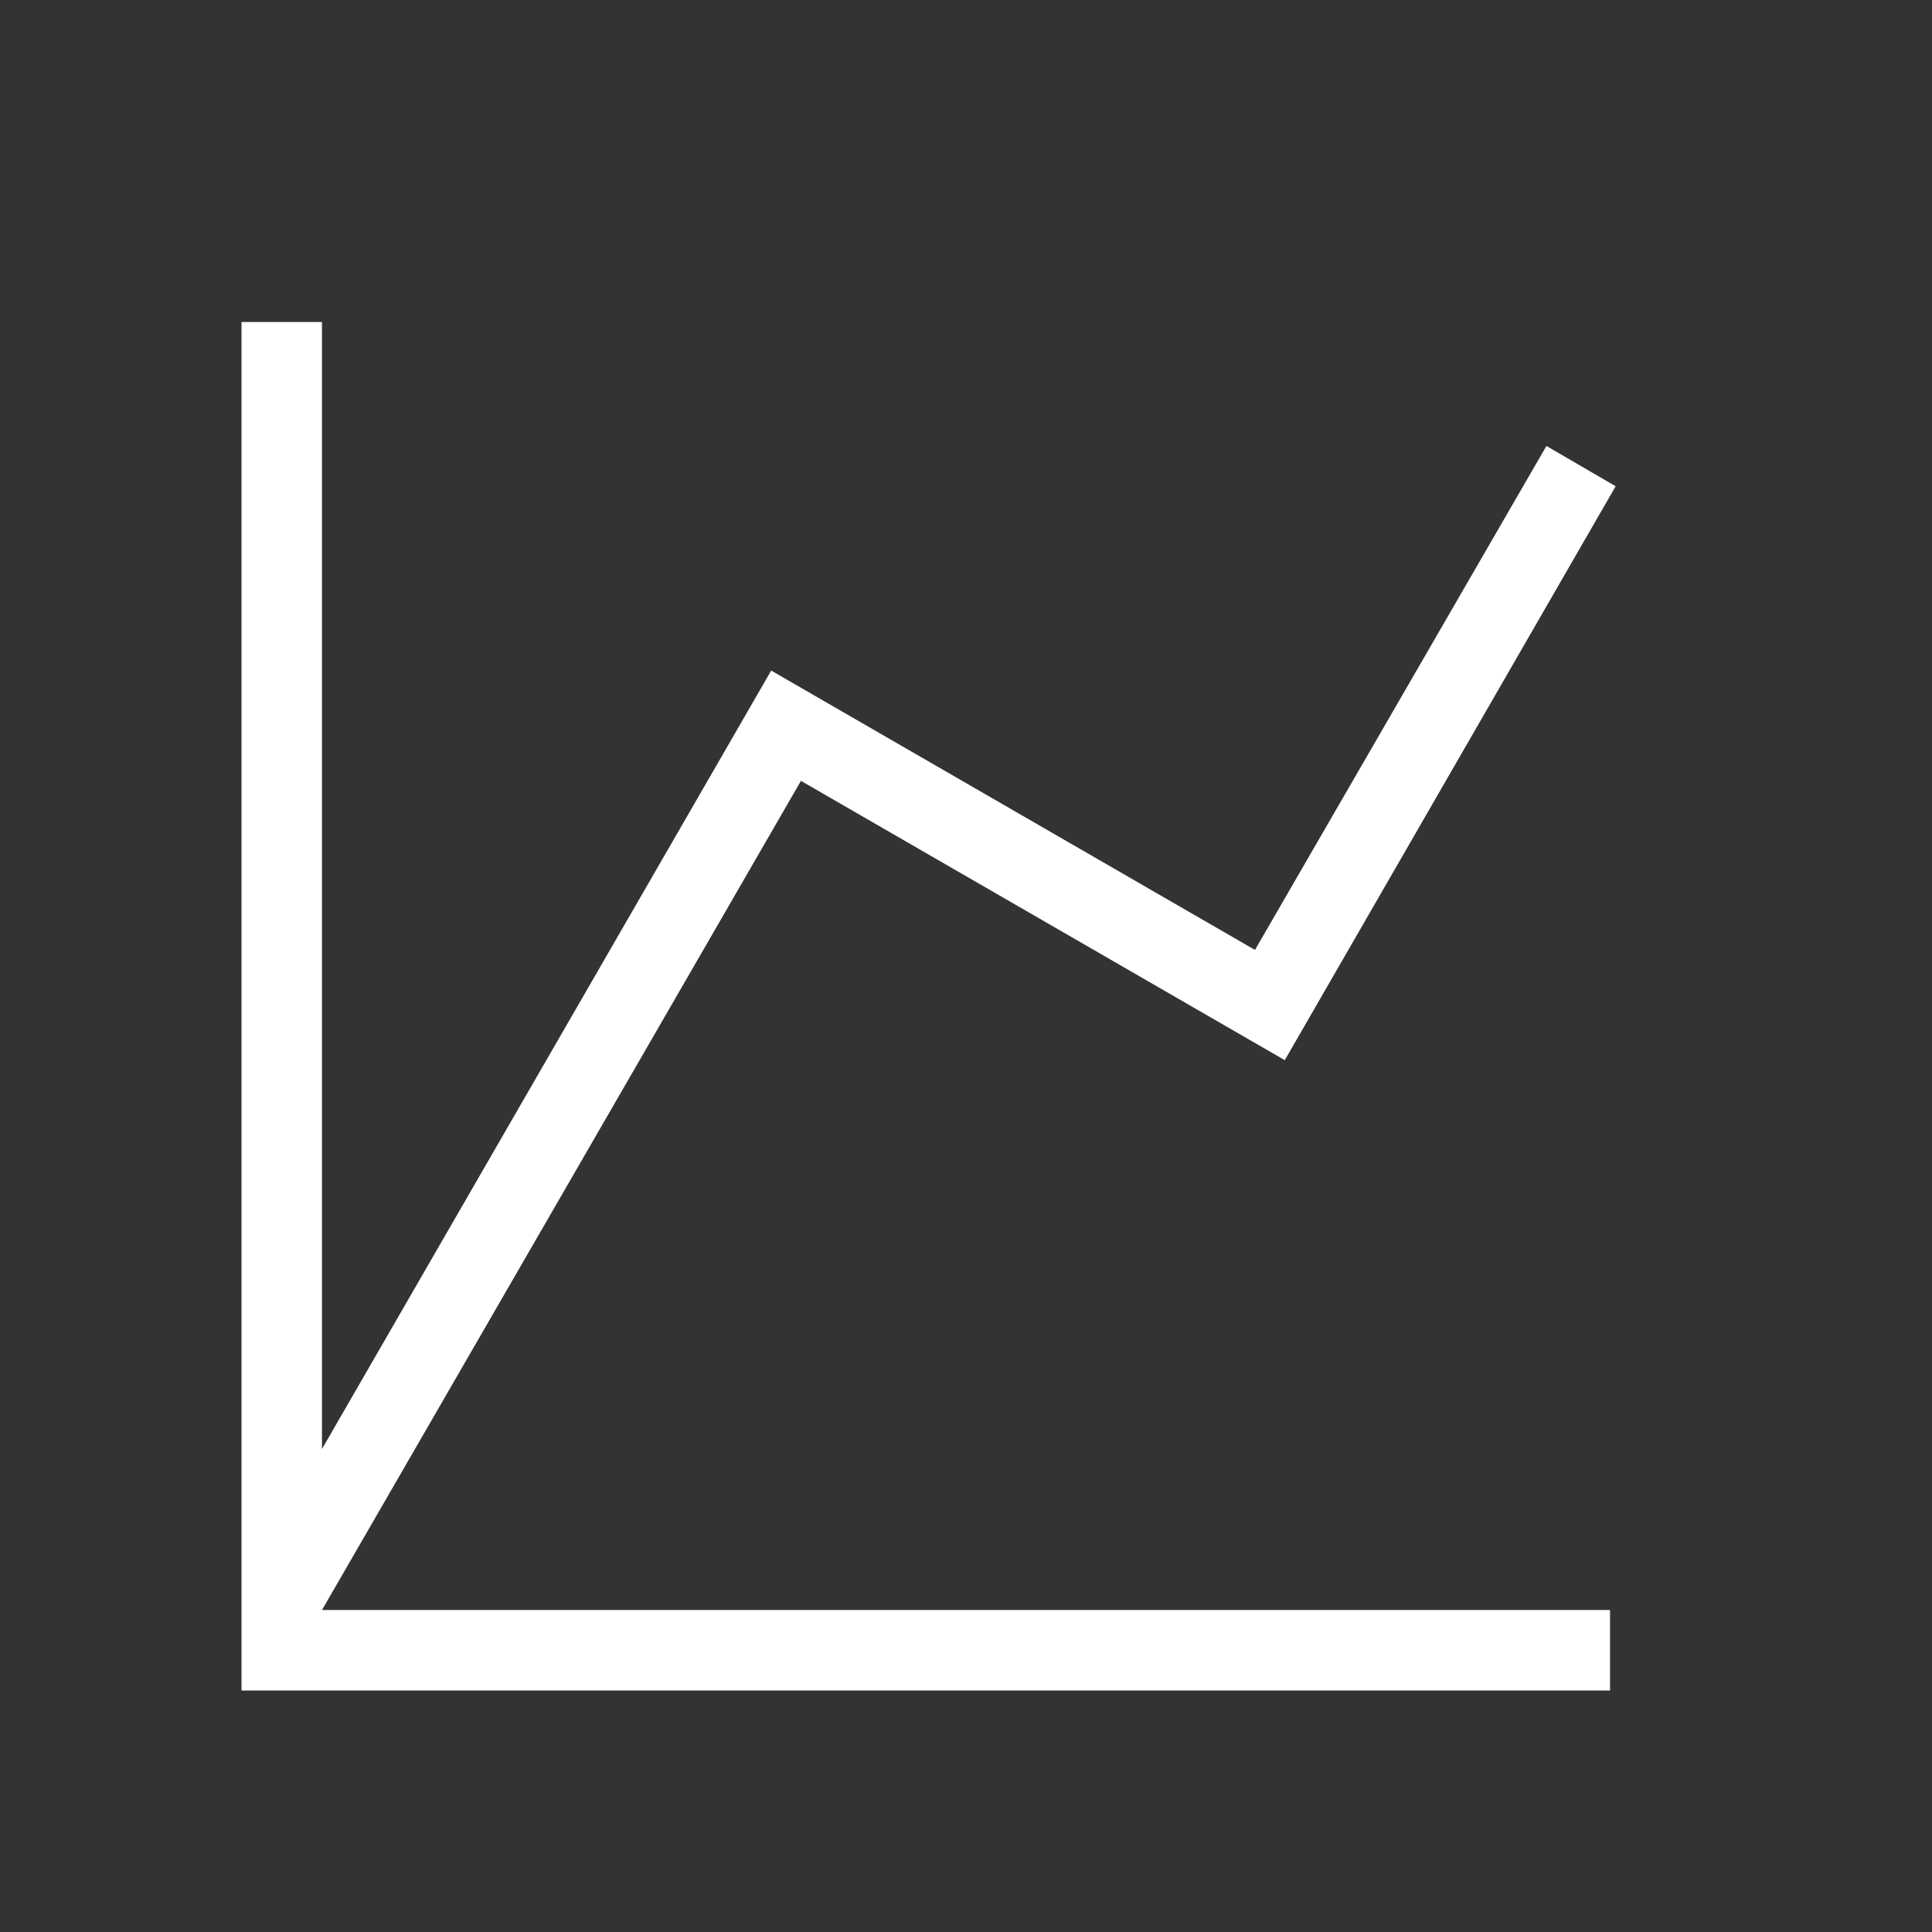 <?xml version="1.0" encoding="UTF-8"?> <svg xmlns="http://www.w3.org/2000/svg" width="35" height="35" viewBox="0 0 35 35" fill="none"><rect x="0" y="0" width="35" height="35" fill="#333333" stroke="none"/><path d="M4.375 5.833H5.833V26.25L13.971 12.148L22.735 17.209L28.015 8.079L29.269 8.809L23.275 19.206L14.51 14.146L5.833 29.167H29.167V30.625H4.375V5.833Z" fill="white"></path></svg> 